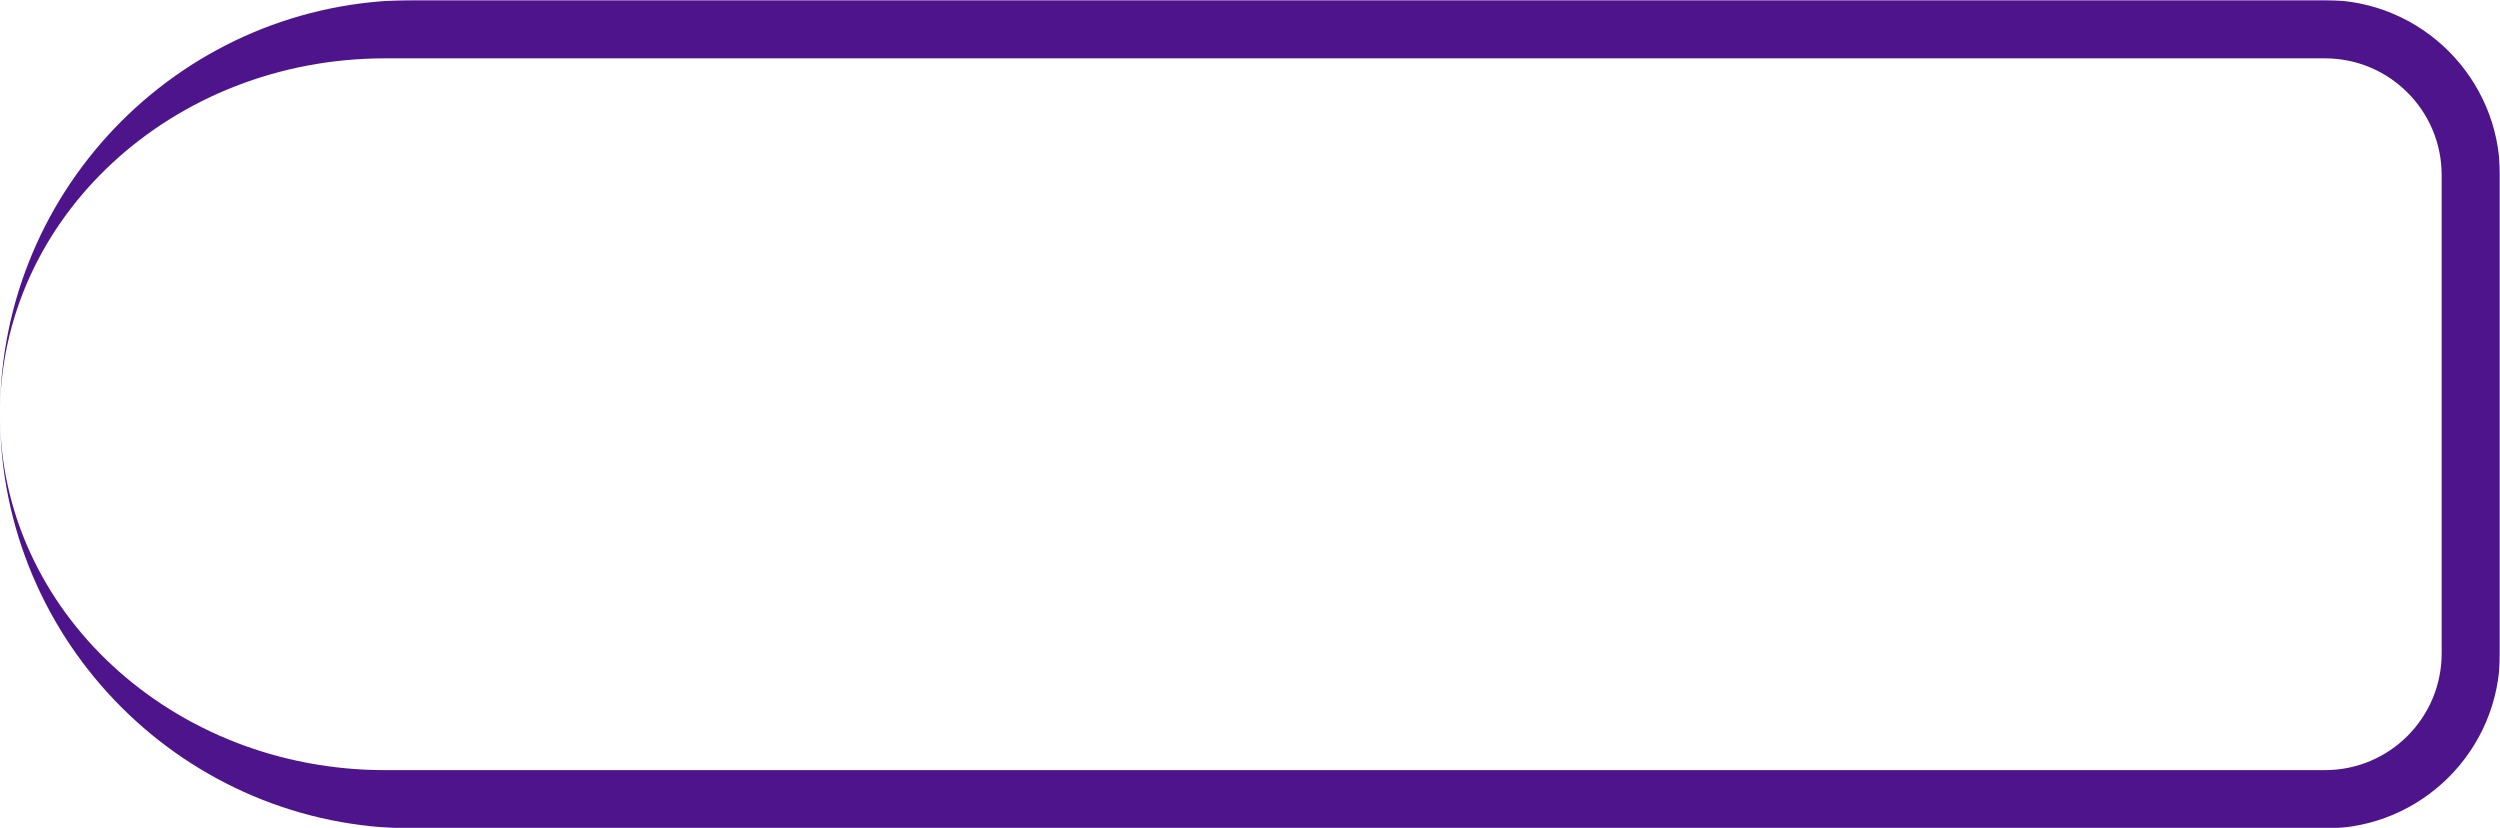 <svg width="857" height="284" viewBox="0 0 857 284" fill="none" xmlns="http://www.w3.org/2000/svg">
<mask id="path-1-outside-1_1079_9981" maskUnits="userSpaceOnUse" x="0" y="0" width="857" height="284" fill="black">
<rect fill="white" width="857" height="284"/>
<path d="M0 142C0 69.098 59.098 10 132 10H797C824.614 10 847 32.386 847 60V224C847 251.614 824.614 274 797 274H132C59.098 274 0 214.902 0 142Z"/>
</mask>
<path d="M0 142C0 63.576 63.576 0 142 0H797C830.137 0 857 26.863 857 60H837C837 37.909 819.091 20 797 20H132C59.098 20 0 74.621 0 142ZM857 224C857 257.137 830.137 284 797 284H142C63.576 284 0 220.424 0 142C0 209.379 59.098 264 132 264H797C819.091 264 837 246.091 837 224H857ZM0 274V10V274ZM797 0C830.137 0 857 26.863 857 60V224C857 257.137 830.137 284 797 284V264C819.091 264 837 246.091 837 224V60C837 37.909 819.091 20 797 20V0Z" fill="#4E148C" mask="url(#path-1-outside-1_1079_9981)"/>
</svg>
